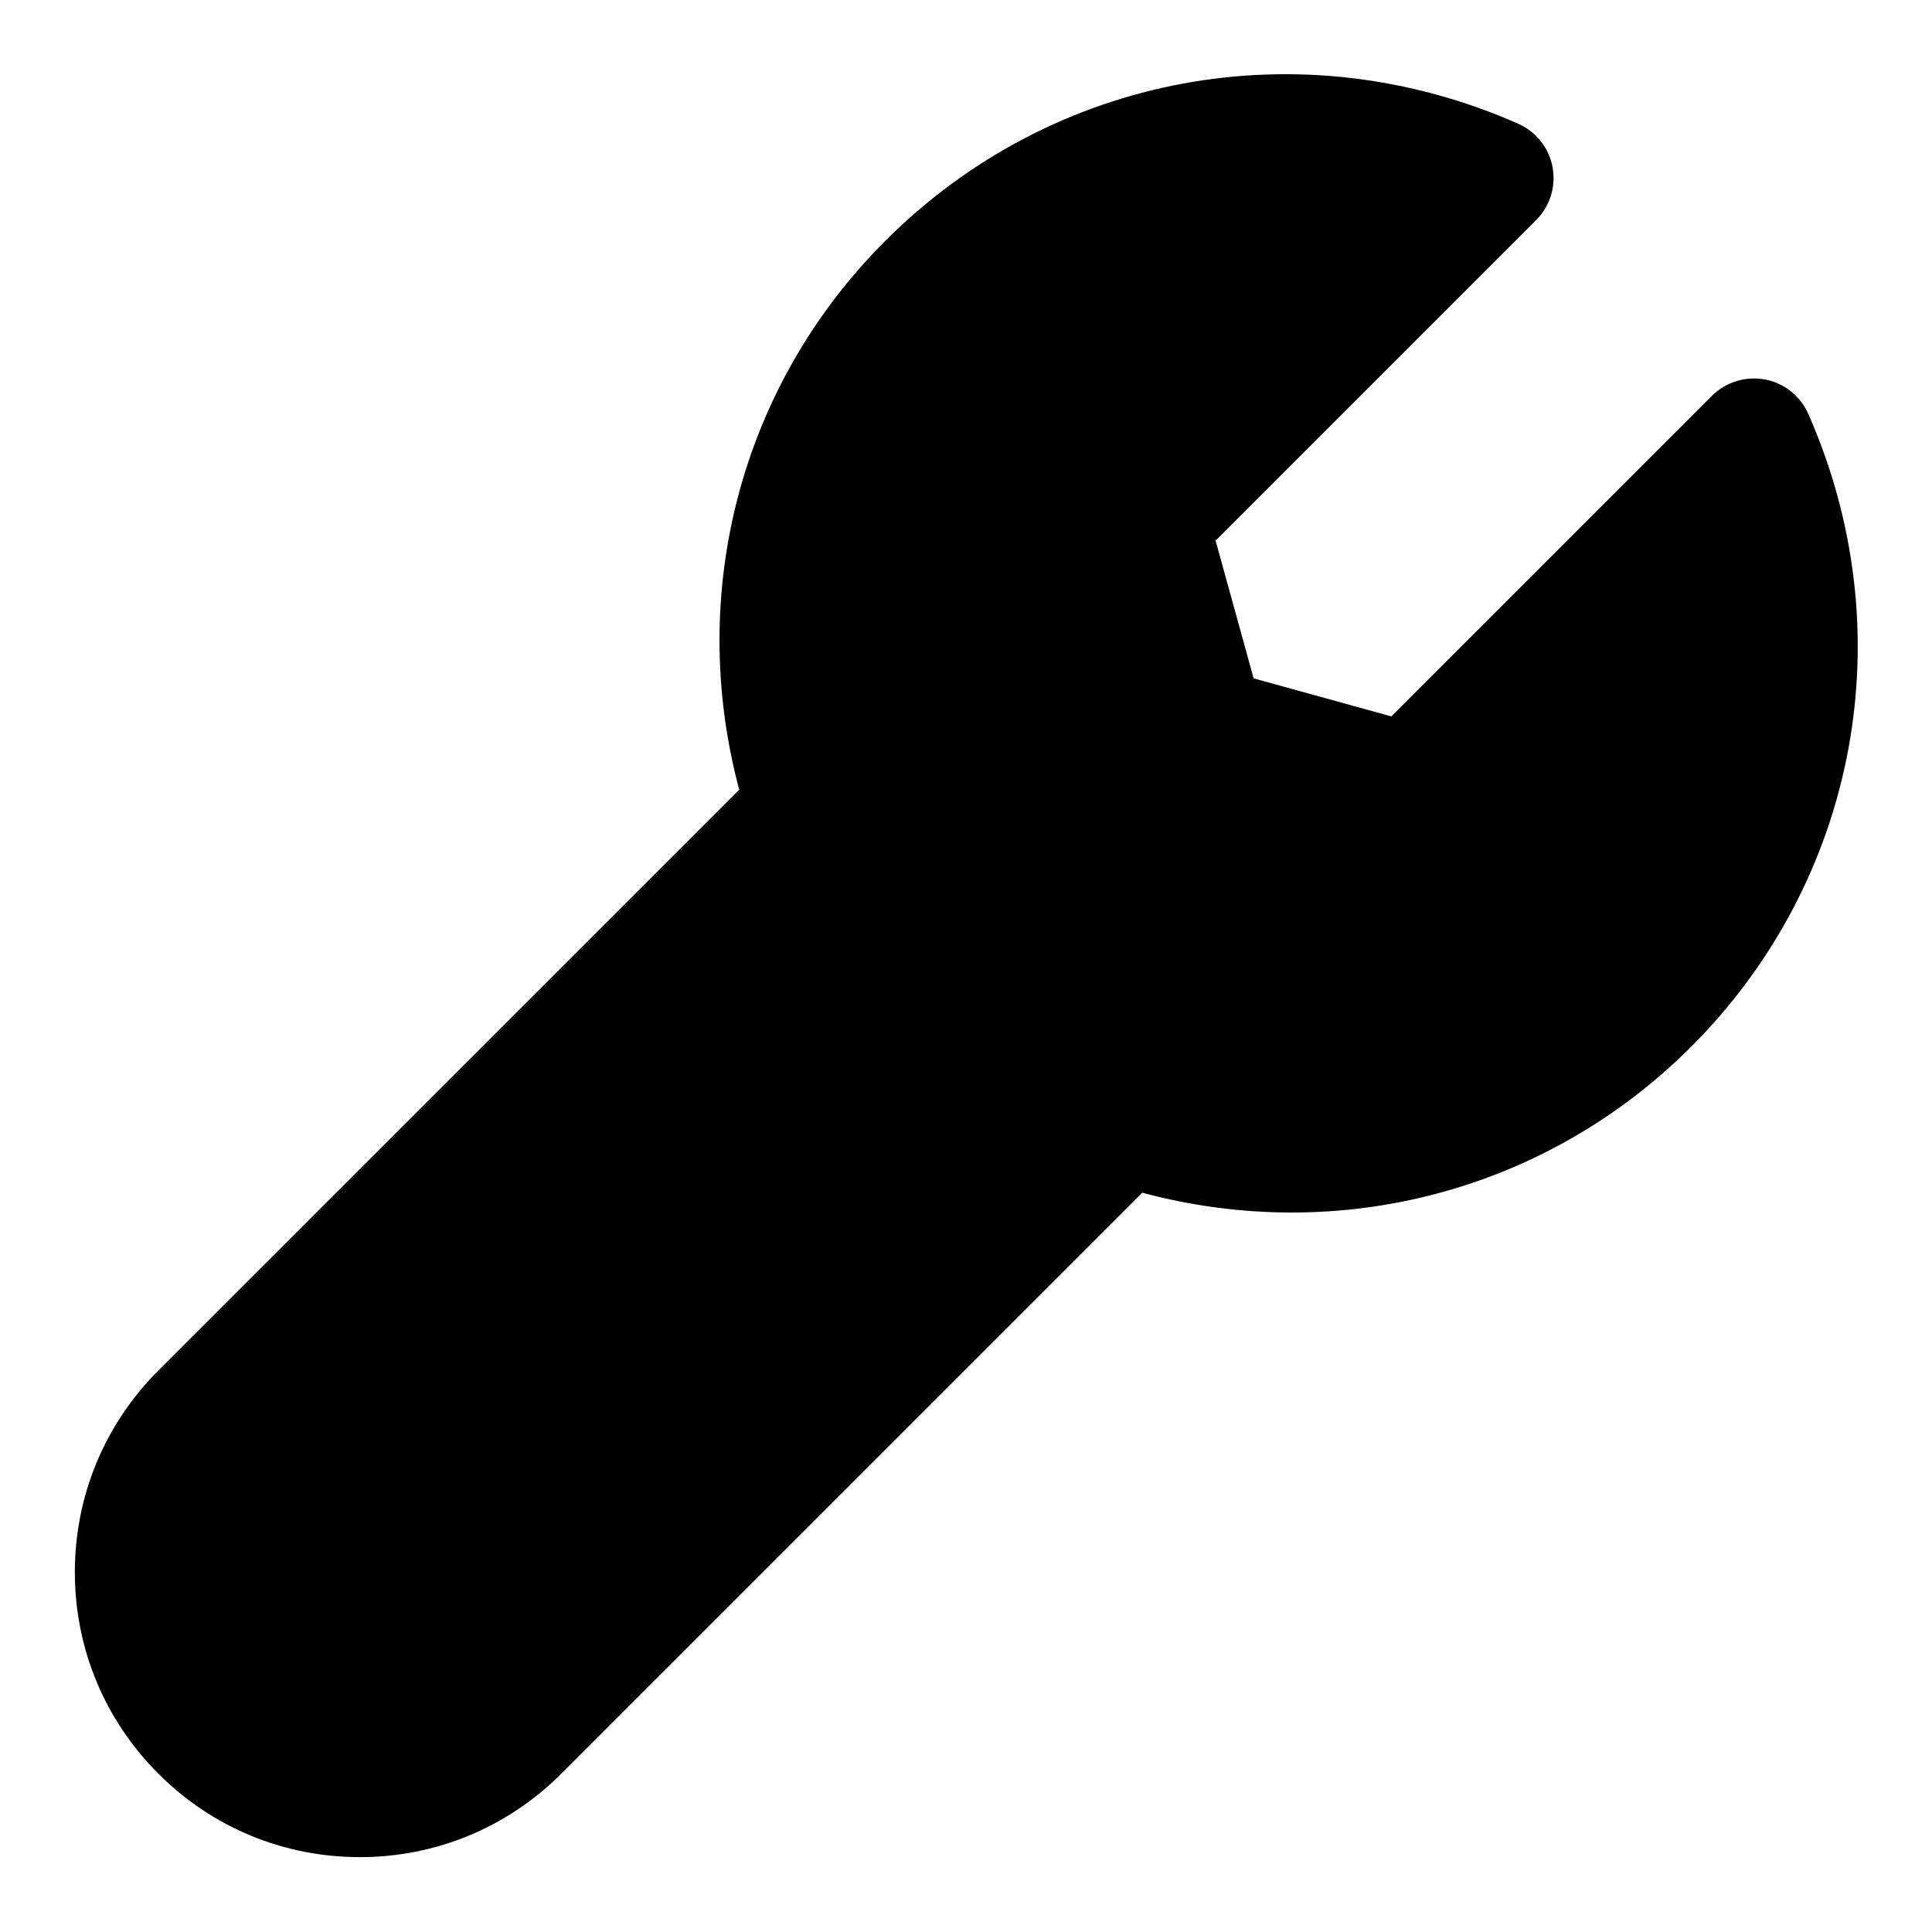 <?xml version="1.0" encoding="UTF-8"?>
<!-- Uploaded to: SVG Repo, www.svgrepo.com, Generator: SVG Repo Mixer Tools -->
<svg fill="#000000" width="800px" height="800px" version="1.1" viewBox="144 144 512 512" xmlns="http://www.w3.org/2000/svg">
 <path d="m239.35 636.16c20.184 0 39.141-7.856 53.402-22.121l153.96-153.96c52.207 14.012 107.17-0.395 145.45-38.668 44.289-44.305 56.473-110.14 31.047-167.74-2.094-4.754-6.406-8.172-11.508-9.117-5.102-0.914-10.359 0.676-14.027 4.344l-84.953 84.953-36.496-10.078-10.078-36.496 84.953-84.953c3.668-3.668 5.289-8.91 4.344-14.027s-4.359-9.414-9.117-11.508c-57.59-25.441-123.43-13.258-167.74 31.062-38.273 38.258-52.648 93.203-38.684 145.43l-153.98 153.96c-14.227 14.27-22.086 33.227-22.086 53.395s7.856 39.125 22.121 53.402c14.266 14.281 33.223 22.121 53.391 22.121z"/>
</svg>